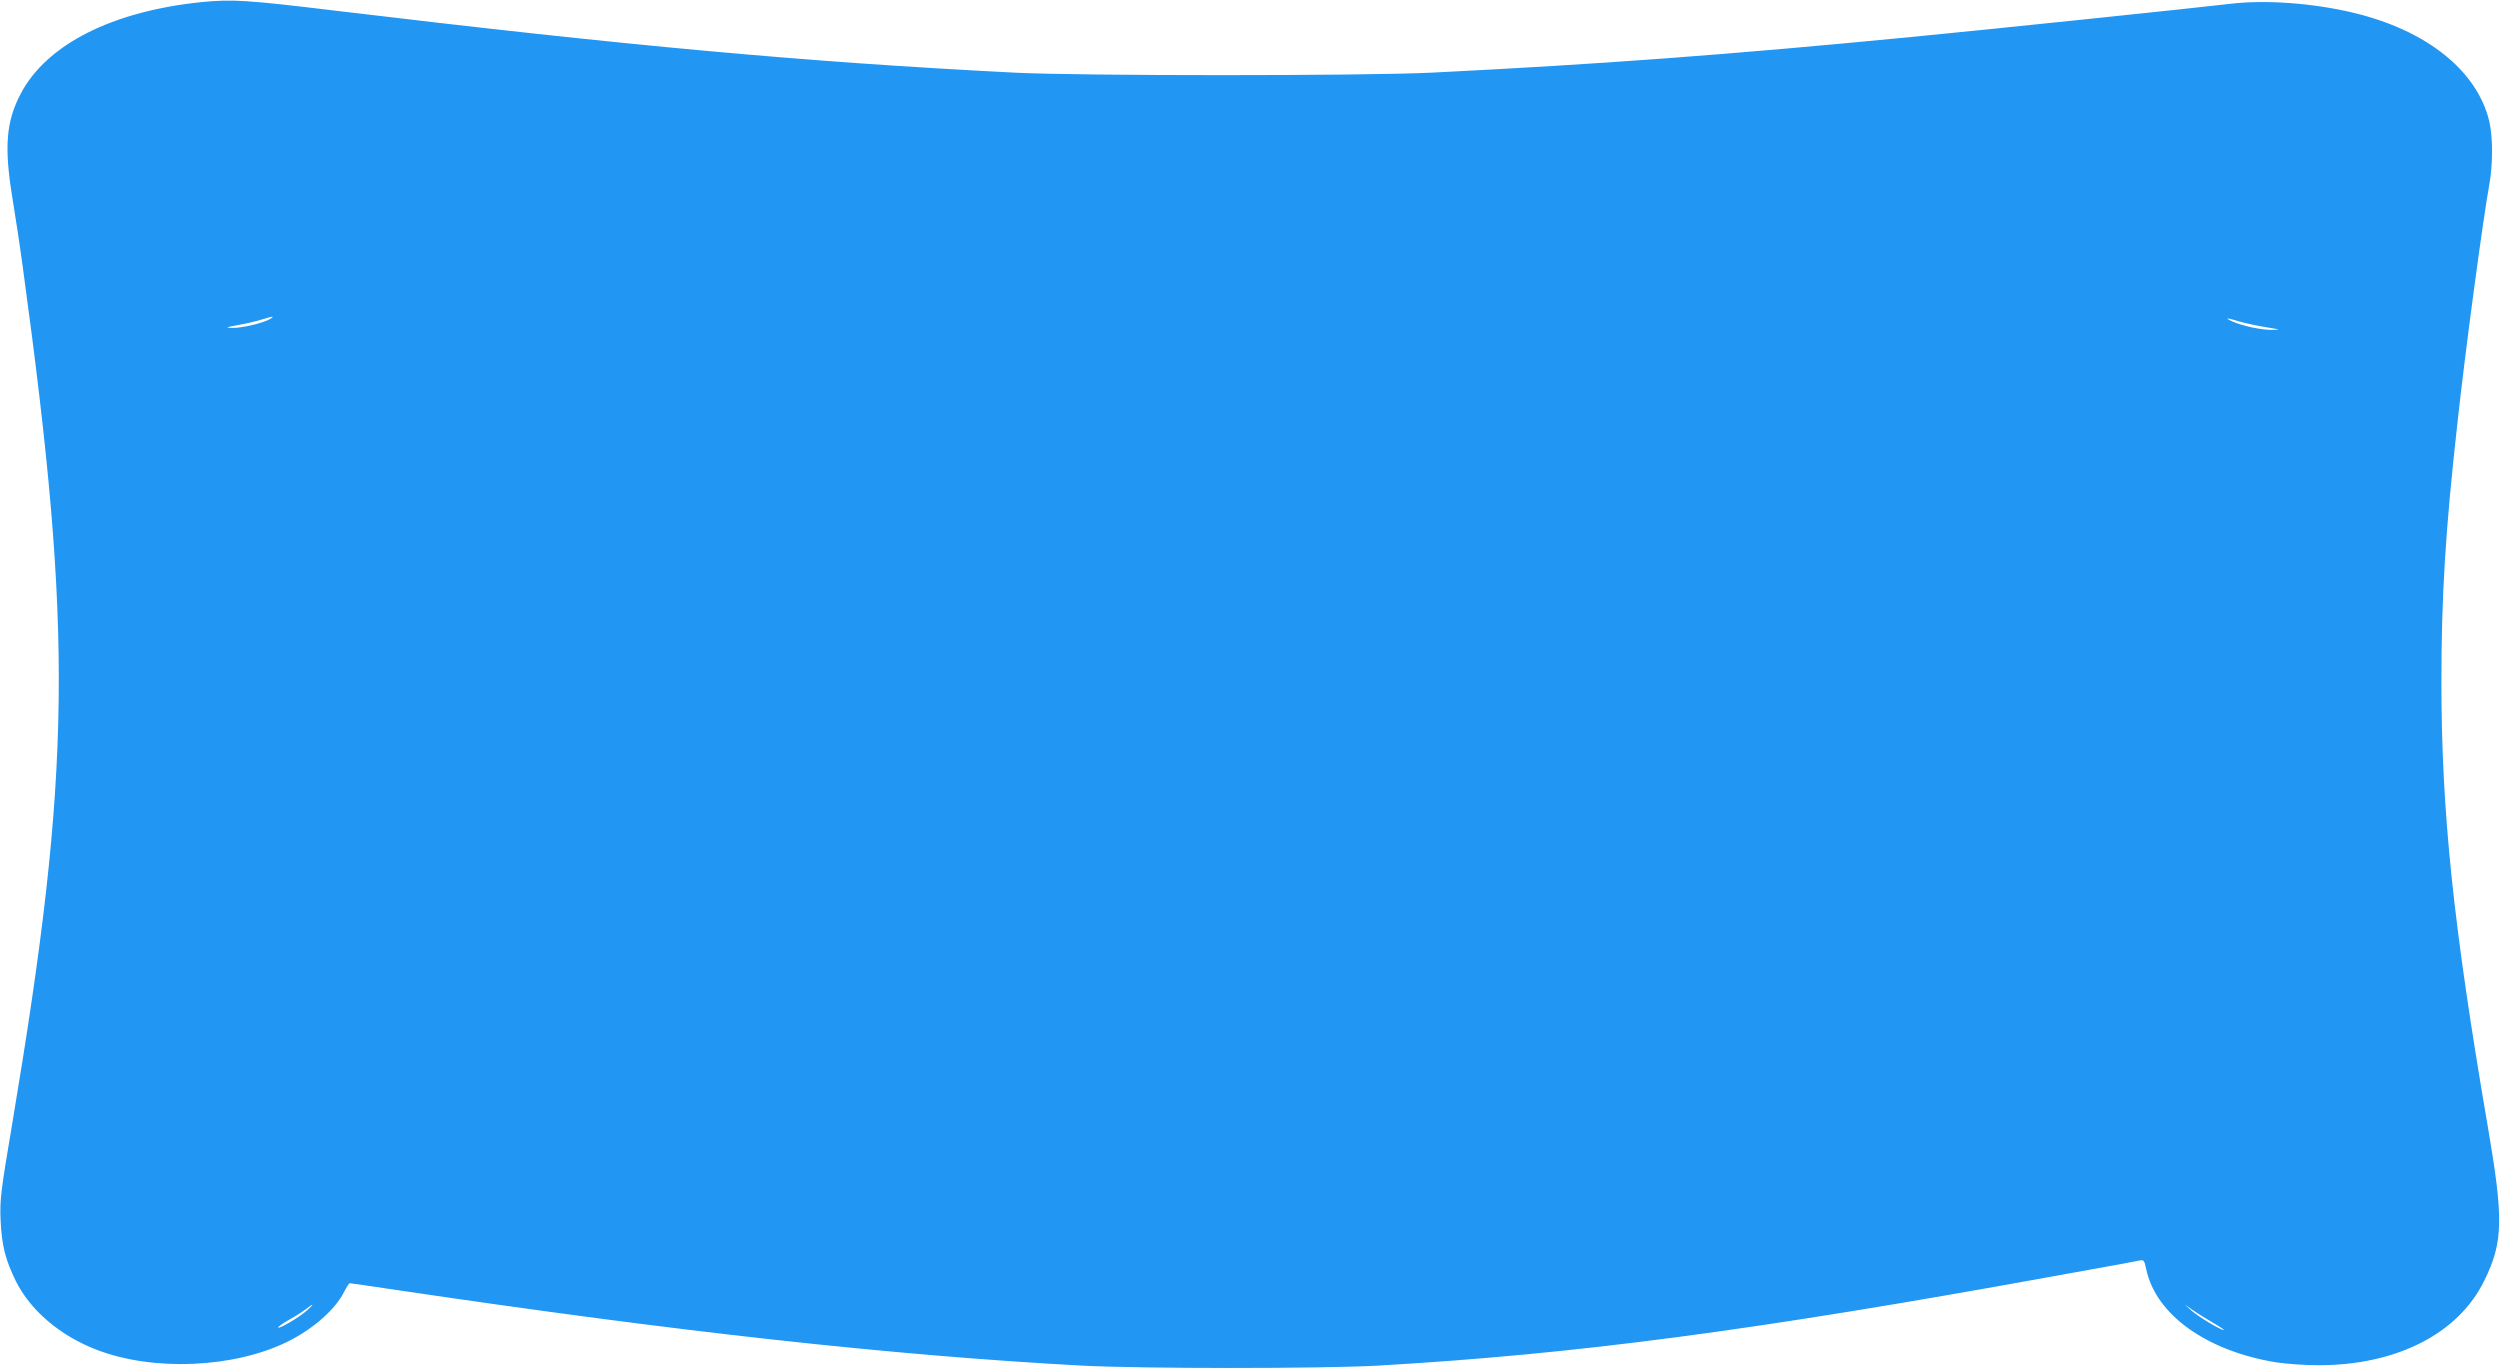 <?xml version="1.0" standalone="no"?>
<!DOCTYPE svg PUBLIC "-//W3C//DTD SVG 20010904//EN"
 "http://www.w3.org/TR/2001/REC-SVG-20010904/DTD/svg10.dtd">
<svg version="1.0" xmlns="http://www.w3.org/2000/svg"
 width="1280pt" height="701pt" viewBox="0 0 1280 701"
 preserveAspectRatio="xMidYMid meet">
<g transform="translate(0,701) scale(0.1,-0.1)"
fill="#2196f3" stroke="none">
<path d="M1030 6999 c-456 -47 -792 -217 -924 -469 -75 -142 -85 -274 -43
-530 14 -85 40 -254 56 -375 255 -1864 247 -2555 -55 -4360 -61 -360 -65 -398
-61 -500 6 -133 24 -203 78 -314 74 -149 225 -279 412 -351 290 -113 707 -95
982 42 132 66 244 166 288 256 12 23 24 42 28 42 5 0 113 -16 241 -35 1442
-214 2530 -334 3508 -387 306 -16 1228 -16 1515 0 1017 59 1926 179 3455 457
228 41 427 77 442 81 25 5 27 2 37 -46 50 -232 309 -417 664 -475 51 -8 149
-15 218 -15 399 0 715 161 848 432 98 199 100 315 18 793 -176 1027 -237 1609
-237 2275 0 436 20 767 81 1315 41 379 132 1052 164 1229 19 101 19 244 0 325
-62 259 -320 466 -697 556 -210 50 -453 67 -633 45 -159 -19 -1220 -130 -1625
-169 -936 -91 -1599 -140 -2460 -183 -347 -17 -1798 -17 -2135 0 -1079 55
-1976 137 -3475 317 -456 55 -531 60 -690 44z m350 -1624 c-40 -21 -143 -45
-191 -44 -38 1 -34 3 31 15 41 7 95 20 120 28 58 18 71 19 40 1z m10085 -11
c28 -8 88 -21 135 -29 76 -12 80 -13 35 -14 -55 -1 -150 19 -205 43 -45 20
-28 20 35 0z m-9895 -5065 c-41 -36 -139 -93 -146 -86 -3 2 23 21 58 41 35 19
74 45 88 56 39 31 39 23 0 -11z m9758 -60 c37 -21 63 -39 58 -39 -17 0 -131
69 -166 100 l-35 32 38 -27 c21 -15 69 -45 105 -66z"/>
</g>
</svg>
